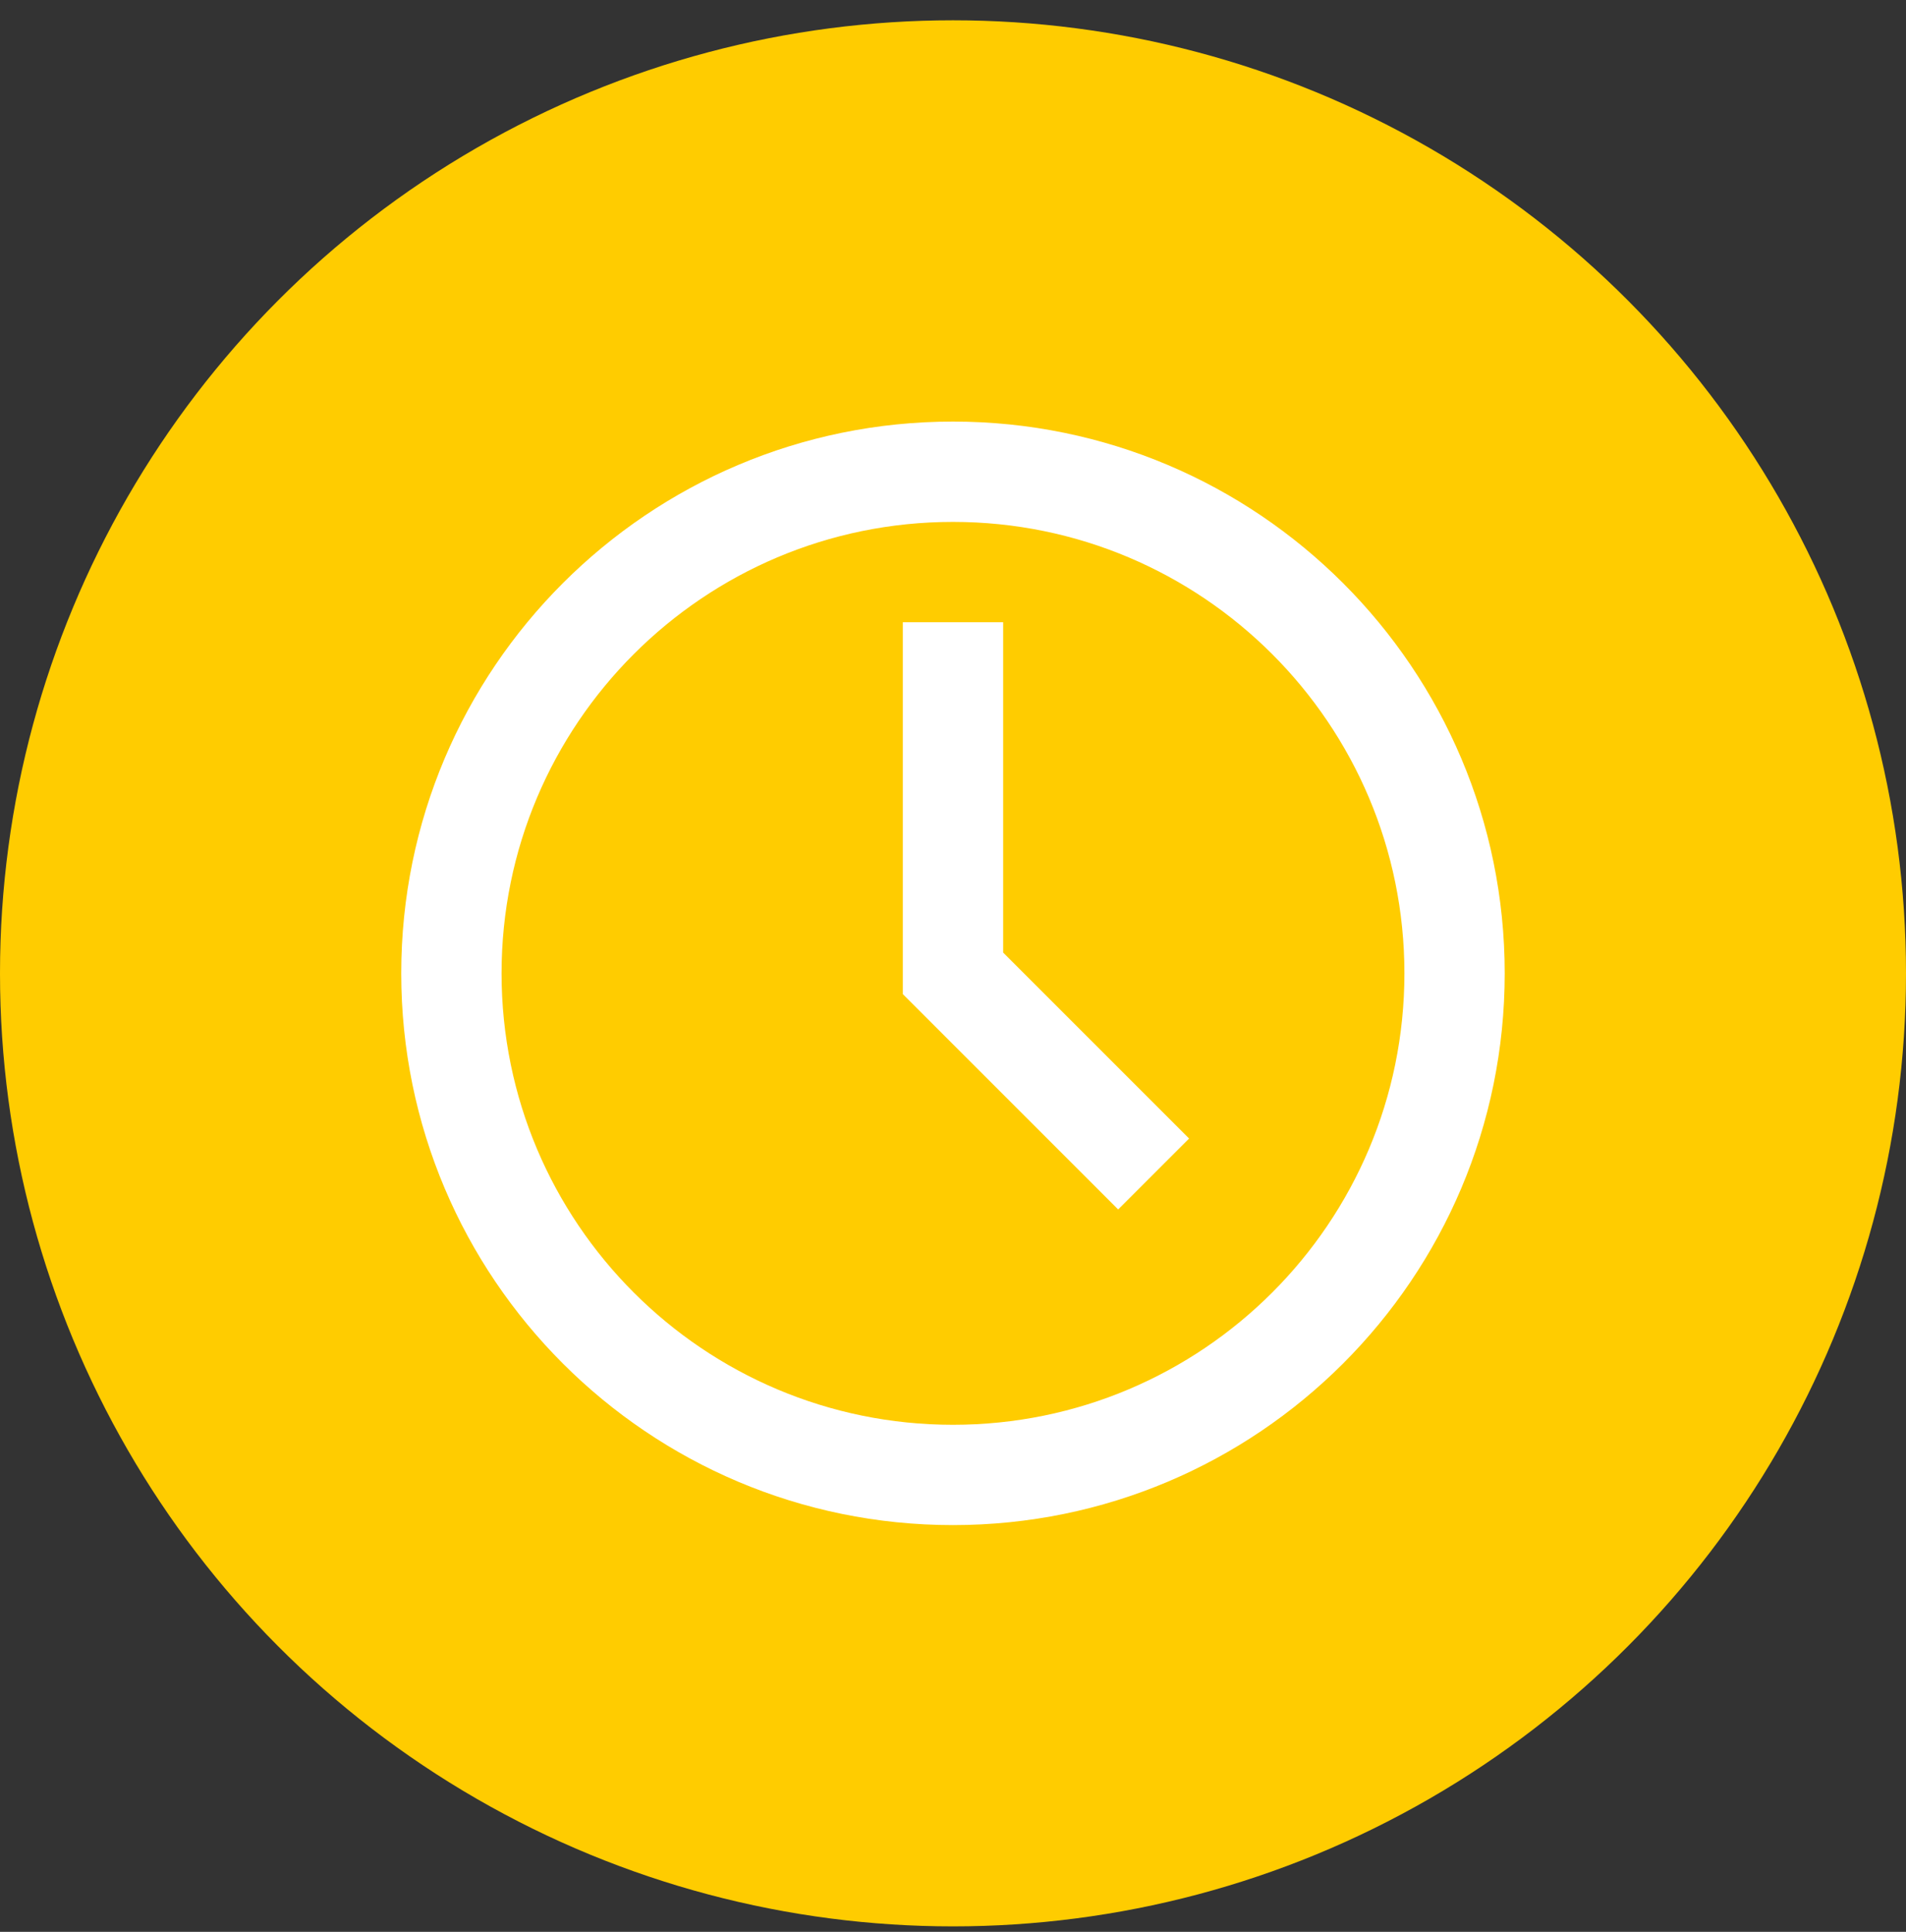 <?xml version="1.0" encoding="UTF-8"?> <svg xmlns="http://www.w3.org/2000/svg" width="74" height="75" viewBox="0 0 74 75" fill="none"><rect x="0" y="0" width="74" height="75" fill="#333333" stroke="none"/> <circle cx="37" cy="37.788" r="37" fill="#FFCC00"></circle> <path fill-rule="evenodd" clip-rule="evenodd" d="M35.052 38.595V24.157H38.947V36.982L46.166 44.201L43.412 46.955L35.052 38.595ZM36.999 55.315C46.679 55.315 54.526 47.468 54.526 37.788C54.526 28.109 46.679 20.262 36.999 20.262C27.32 20.262 19.473 28.109 19.473 37.788C19.473 47.468 27.32 55.315 36.999 55.315ZM36.999 59.209C48.83 59.209 58.42 49.619 58.42 37.788C58.42 25.958 48.83 16.367 36.999 16.367C25.169 16.367 15.578 25.958 15.578 37.788C15.578 49.619 25.169 59.209 36.999 59.209Z" fill="white"></path> </svg> 